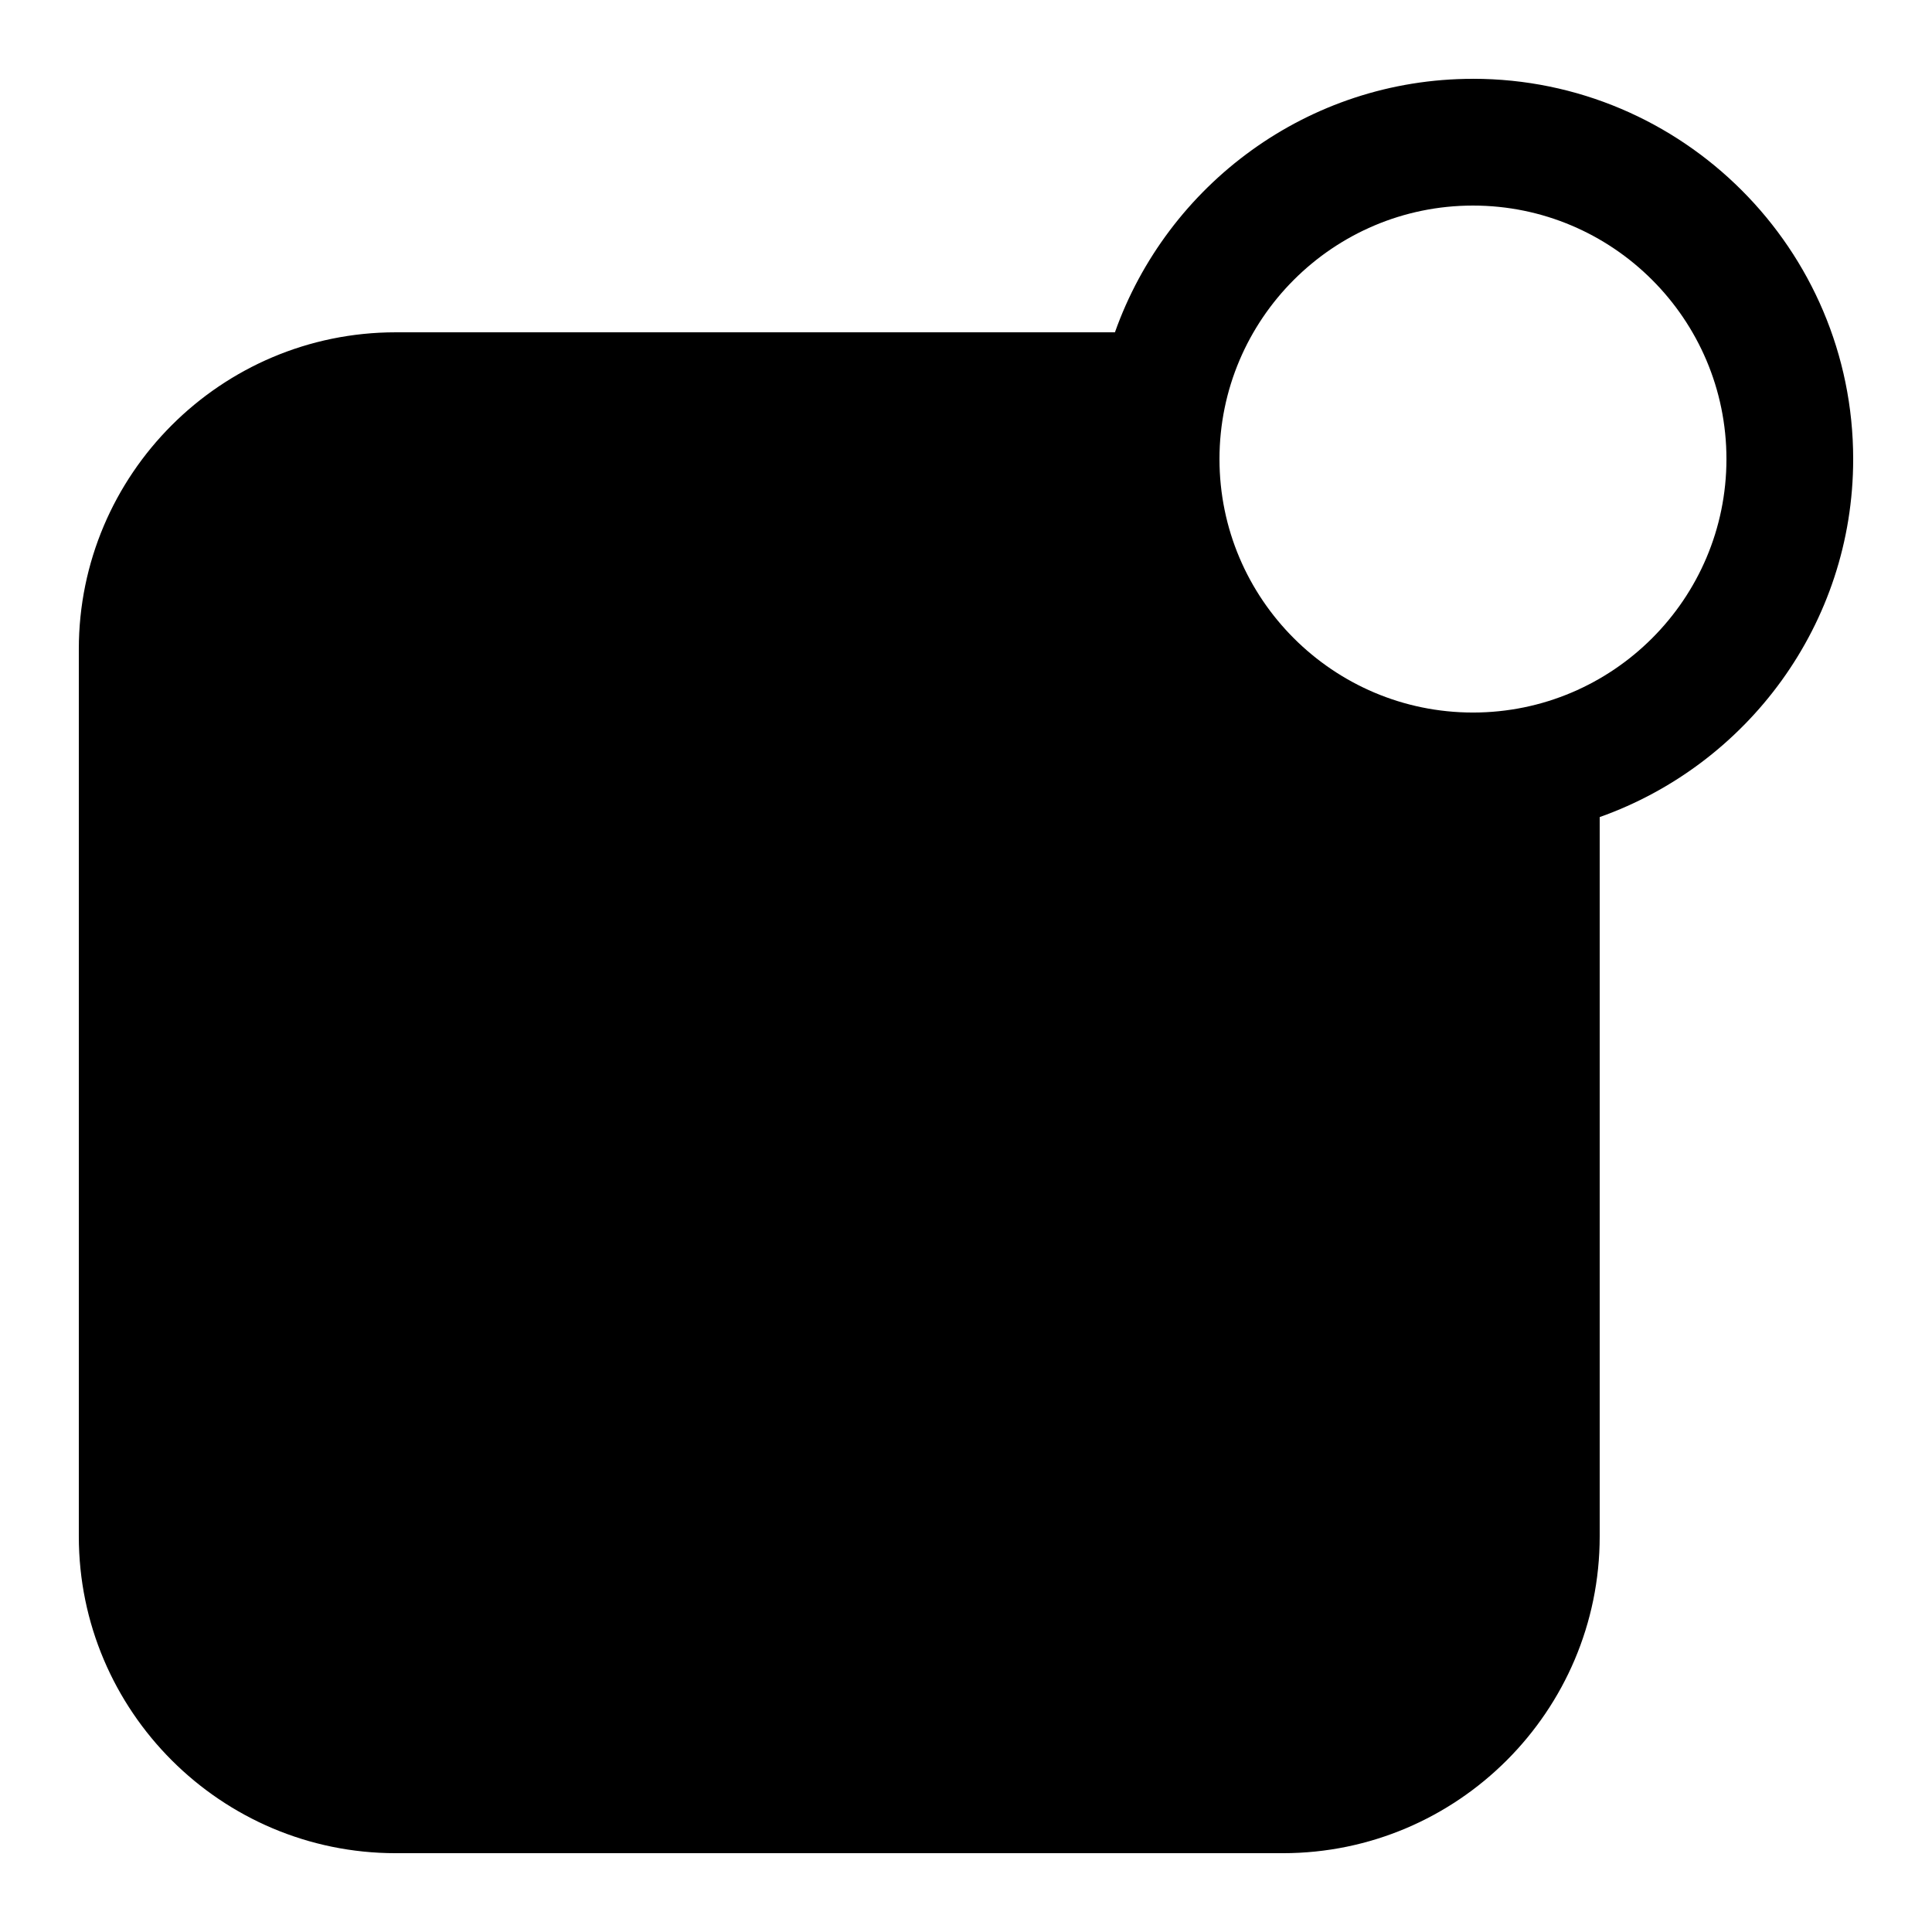 <?xml version="1.0" encoding="UTF-8"?>
<!-- Uploaded to: ICON Repo, www.svgrepo.com, Generator: ICON Repo Mixer Tools -->
<svg fill="#000000" width="800px" height="800px" version="1.1" viewBox="144 144 512 512" xmlns="http://www.w3.org/2000/svg">
 <path d="m534.35 164.89c-43.781 0-81.012 28.098-94.883 67.176h-190.61c-46.301 0-83.969 37.668-83.969 83.969v235.11c0 46.301 37.668 83.969 83.969 83.969h235.11c46.301 0 83.969-37.668 83.969-83.969v-190.61c39.078-13.871 67.176-51.102 67.176-94.883 0-55.574-45.191-100.77-100.76-100.77zm0 167.94c-37.047 0-67.176-30.129-67.176-67.176 0-37.047 30.129-67.176 67.176-67.176s67.176 30.129 67.176 67.176c0 37.047-30.129 67.176-67.176 67.176z"/>
</svg>